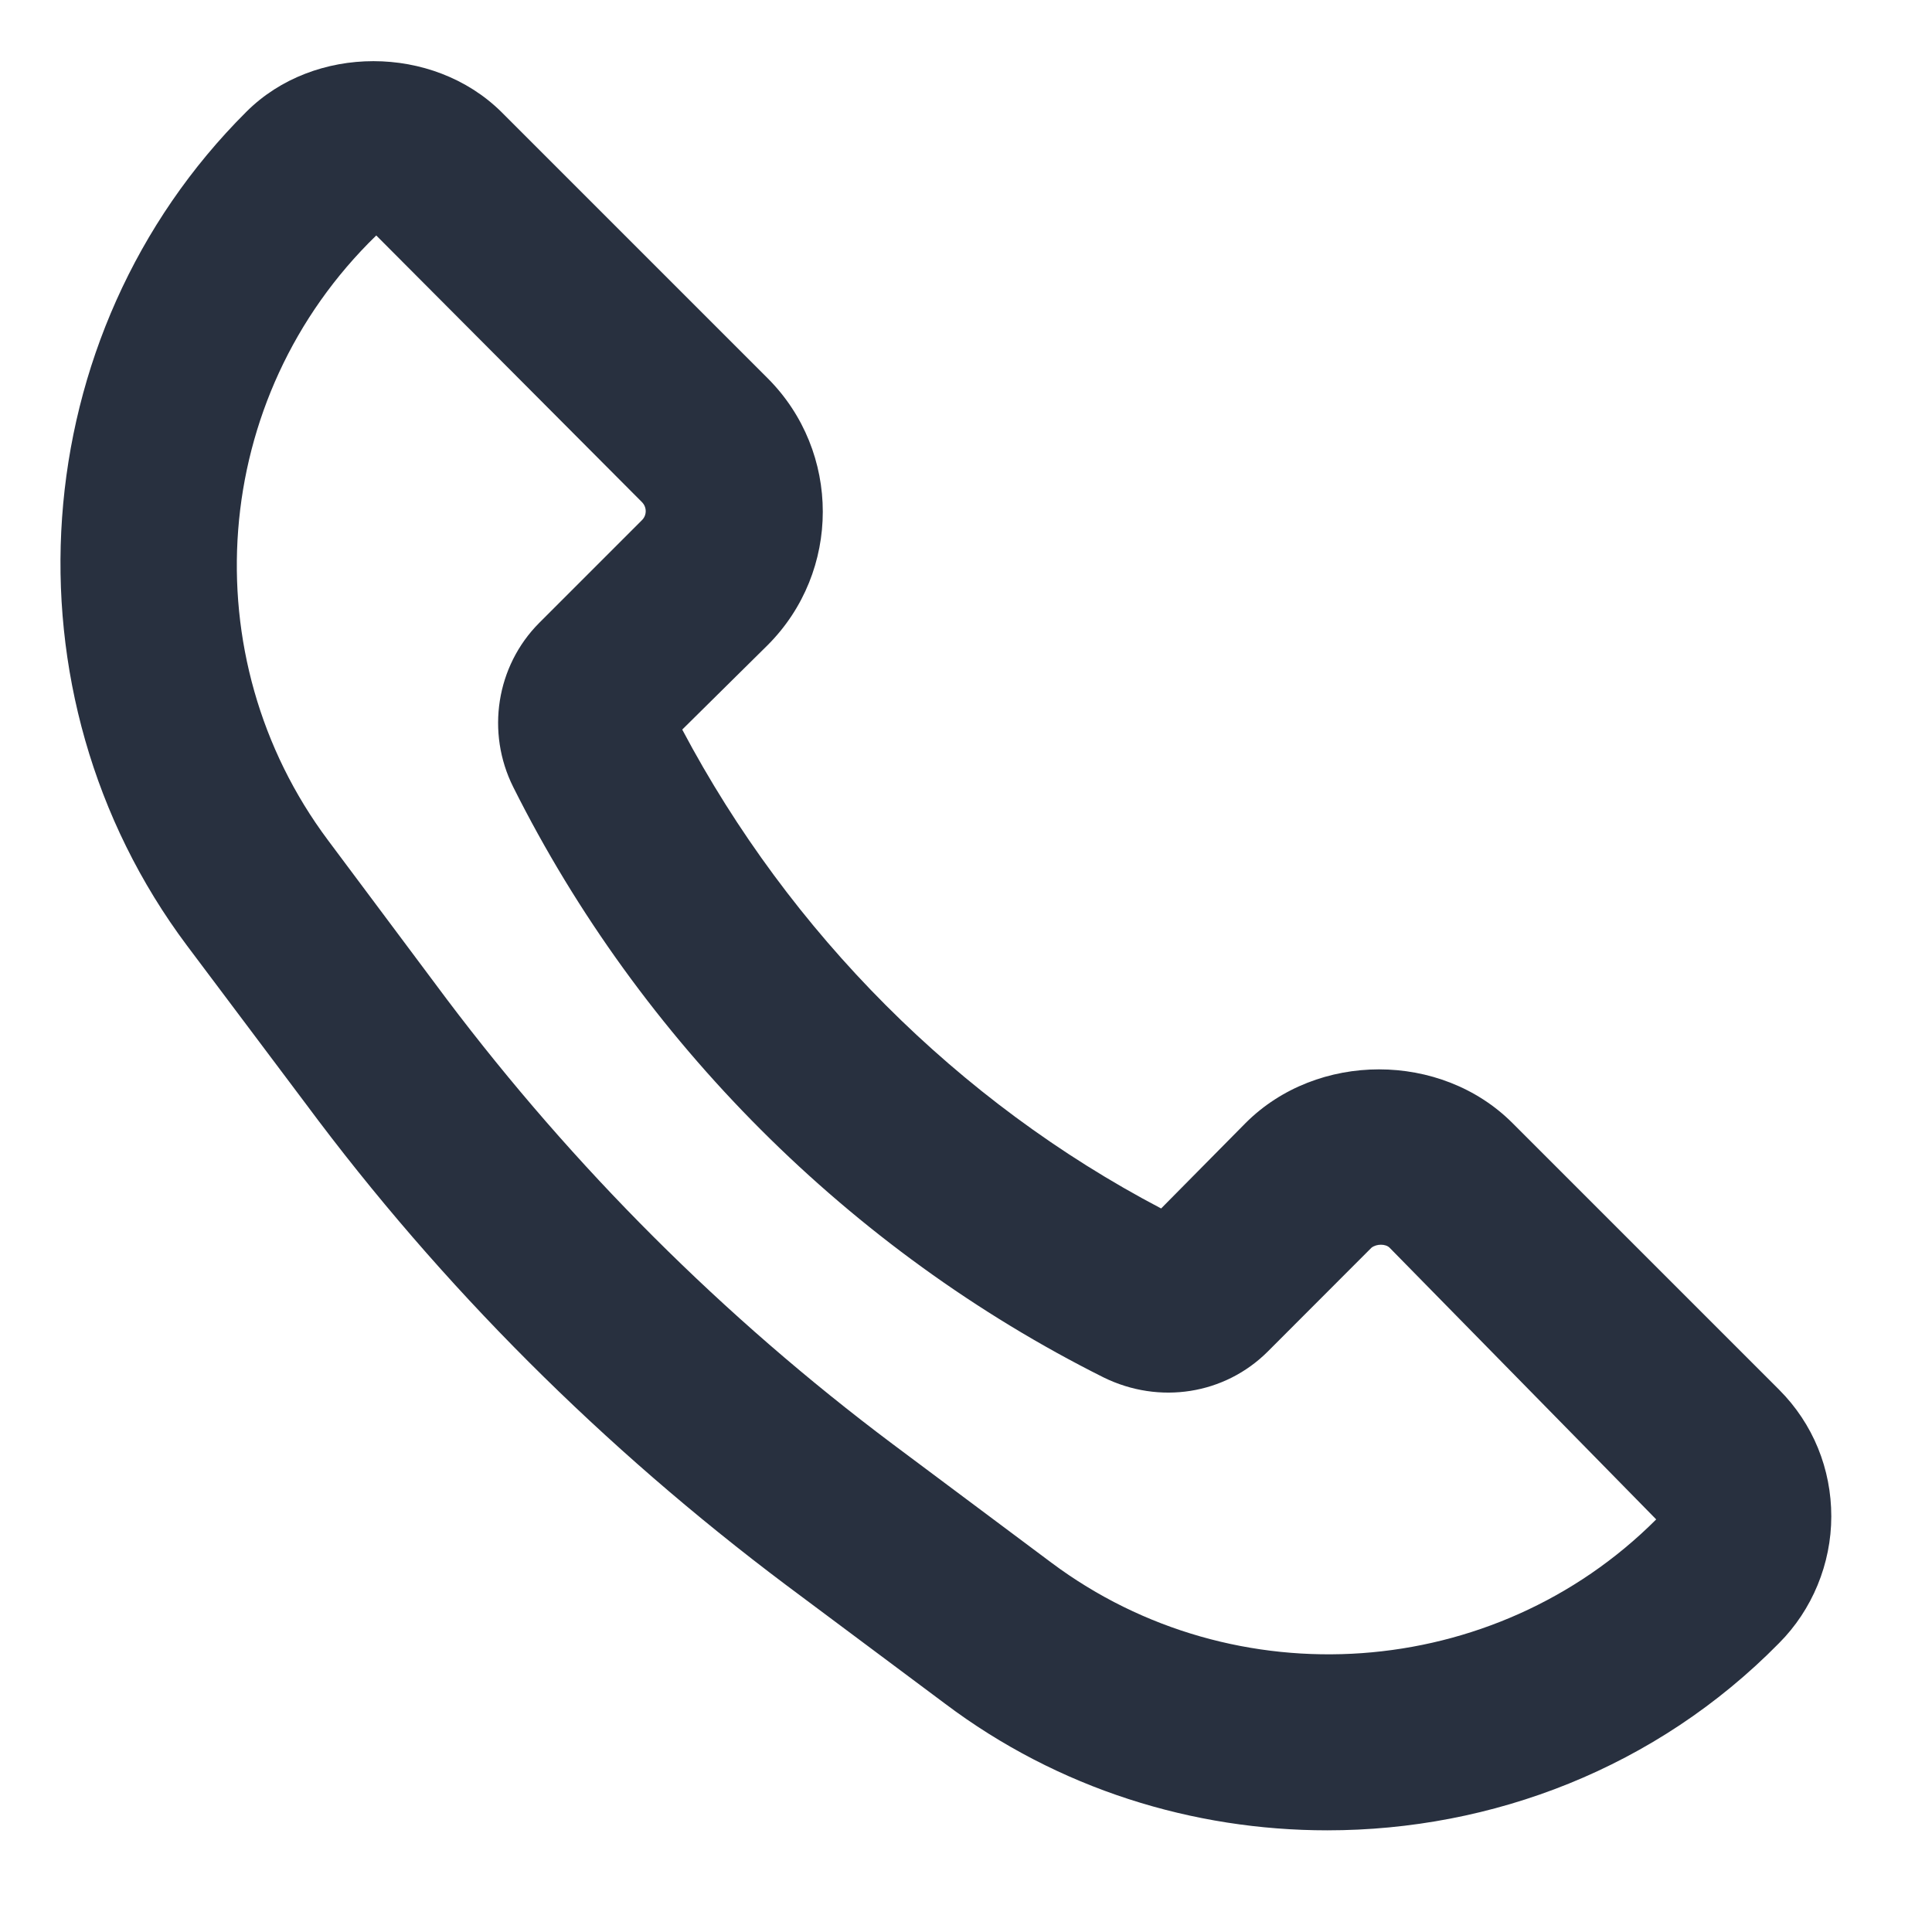 <svg width="16" height="16" viewBox="0 0 16 16" fill="none" xmlns="http://www.w3.org/2000/svg">
<path d="M10.992 15.158C9.883 15.158 8.766 14.817 7.825 14.108L6.508 13.125C5 11.992 3.658 10.658 2.533 9.142L1.55 7.833C-0.017 5.742 0.191 2.767 2.041 0.925C2.6 0.367 3.583 0.367 4.15 0.925L6.358 3.133C6.966 3.742 6.966 4.733 6.358 5.342L5.65 6.042C6.541 7.725 7.933 9.125 9.616 10.008L10.316 9.3C10.908 8.708 11.933 8.708 12.525 9.3L14.733 11.508C15.017 11.792 15.166 12.167 15.166 12.558C15.166 12.95 15.008 13.333 14.733 13.608C13.716 14.642 12.358 15.158 10.992 15.158ZM3.116 1.95C1.733 3.292 1.583 5.442 2.716 6.958L3.7 8.275C4.75 9.667 5.991 10.908 7.391 11.958L8.708 12.942C10.225 14.075 12.375 13.925 13.716 12.583L11.508 10.333C11.475 10.3 11.4 10.3 11.358 10.333L10.5 11.192C10.142 11.55 9.6 11.633 9.141 11.408C7.041 10.358 5.3 8.617 4.25 6.517C4.025 6.067 4.108 5.517 4.466 5.158L5.316 4.308C5.358 4.267 5.358 4.2 5.316 4.158L3.116 1.95Z" fill="#28303F"/>
</svg>
